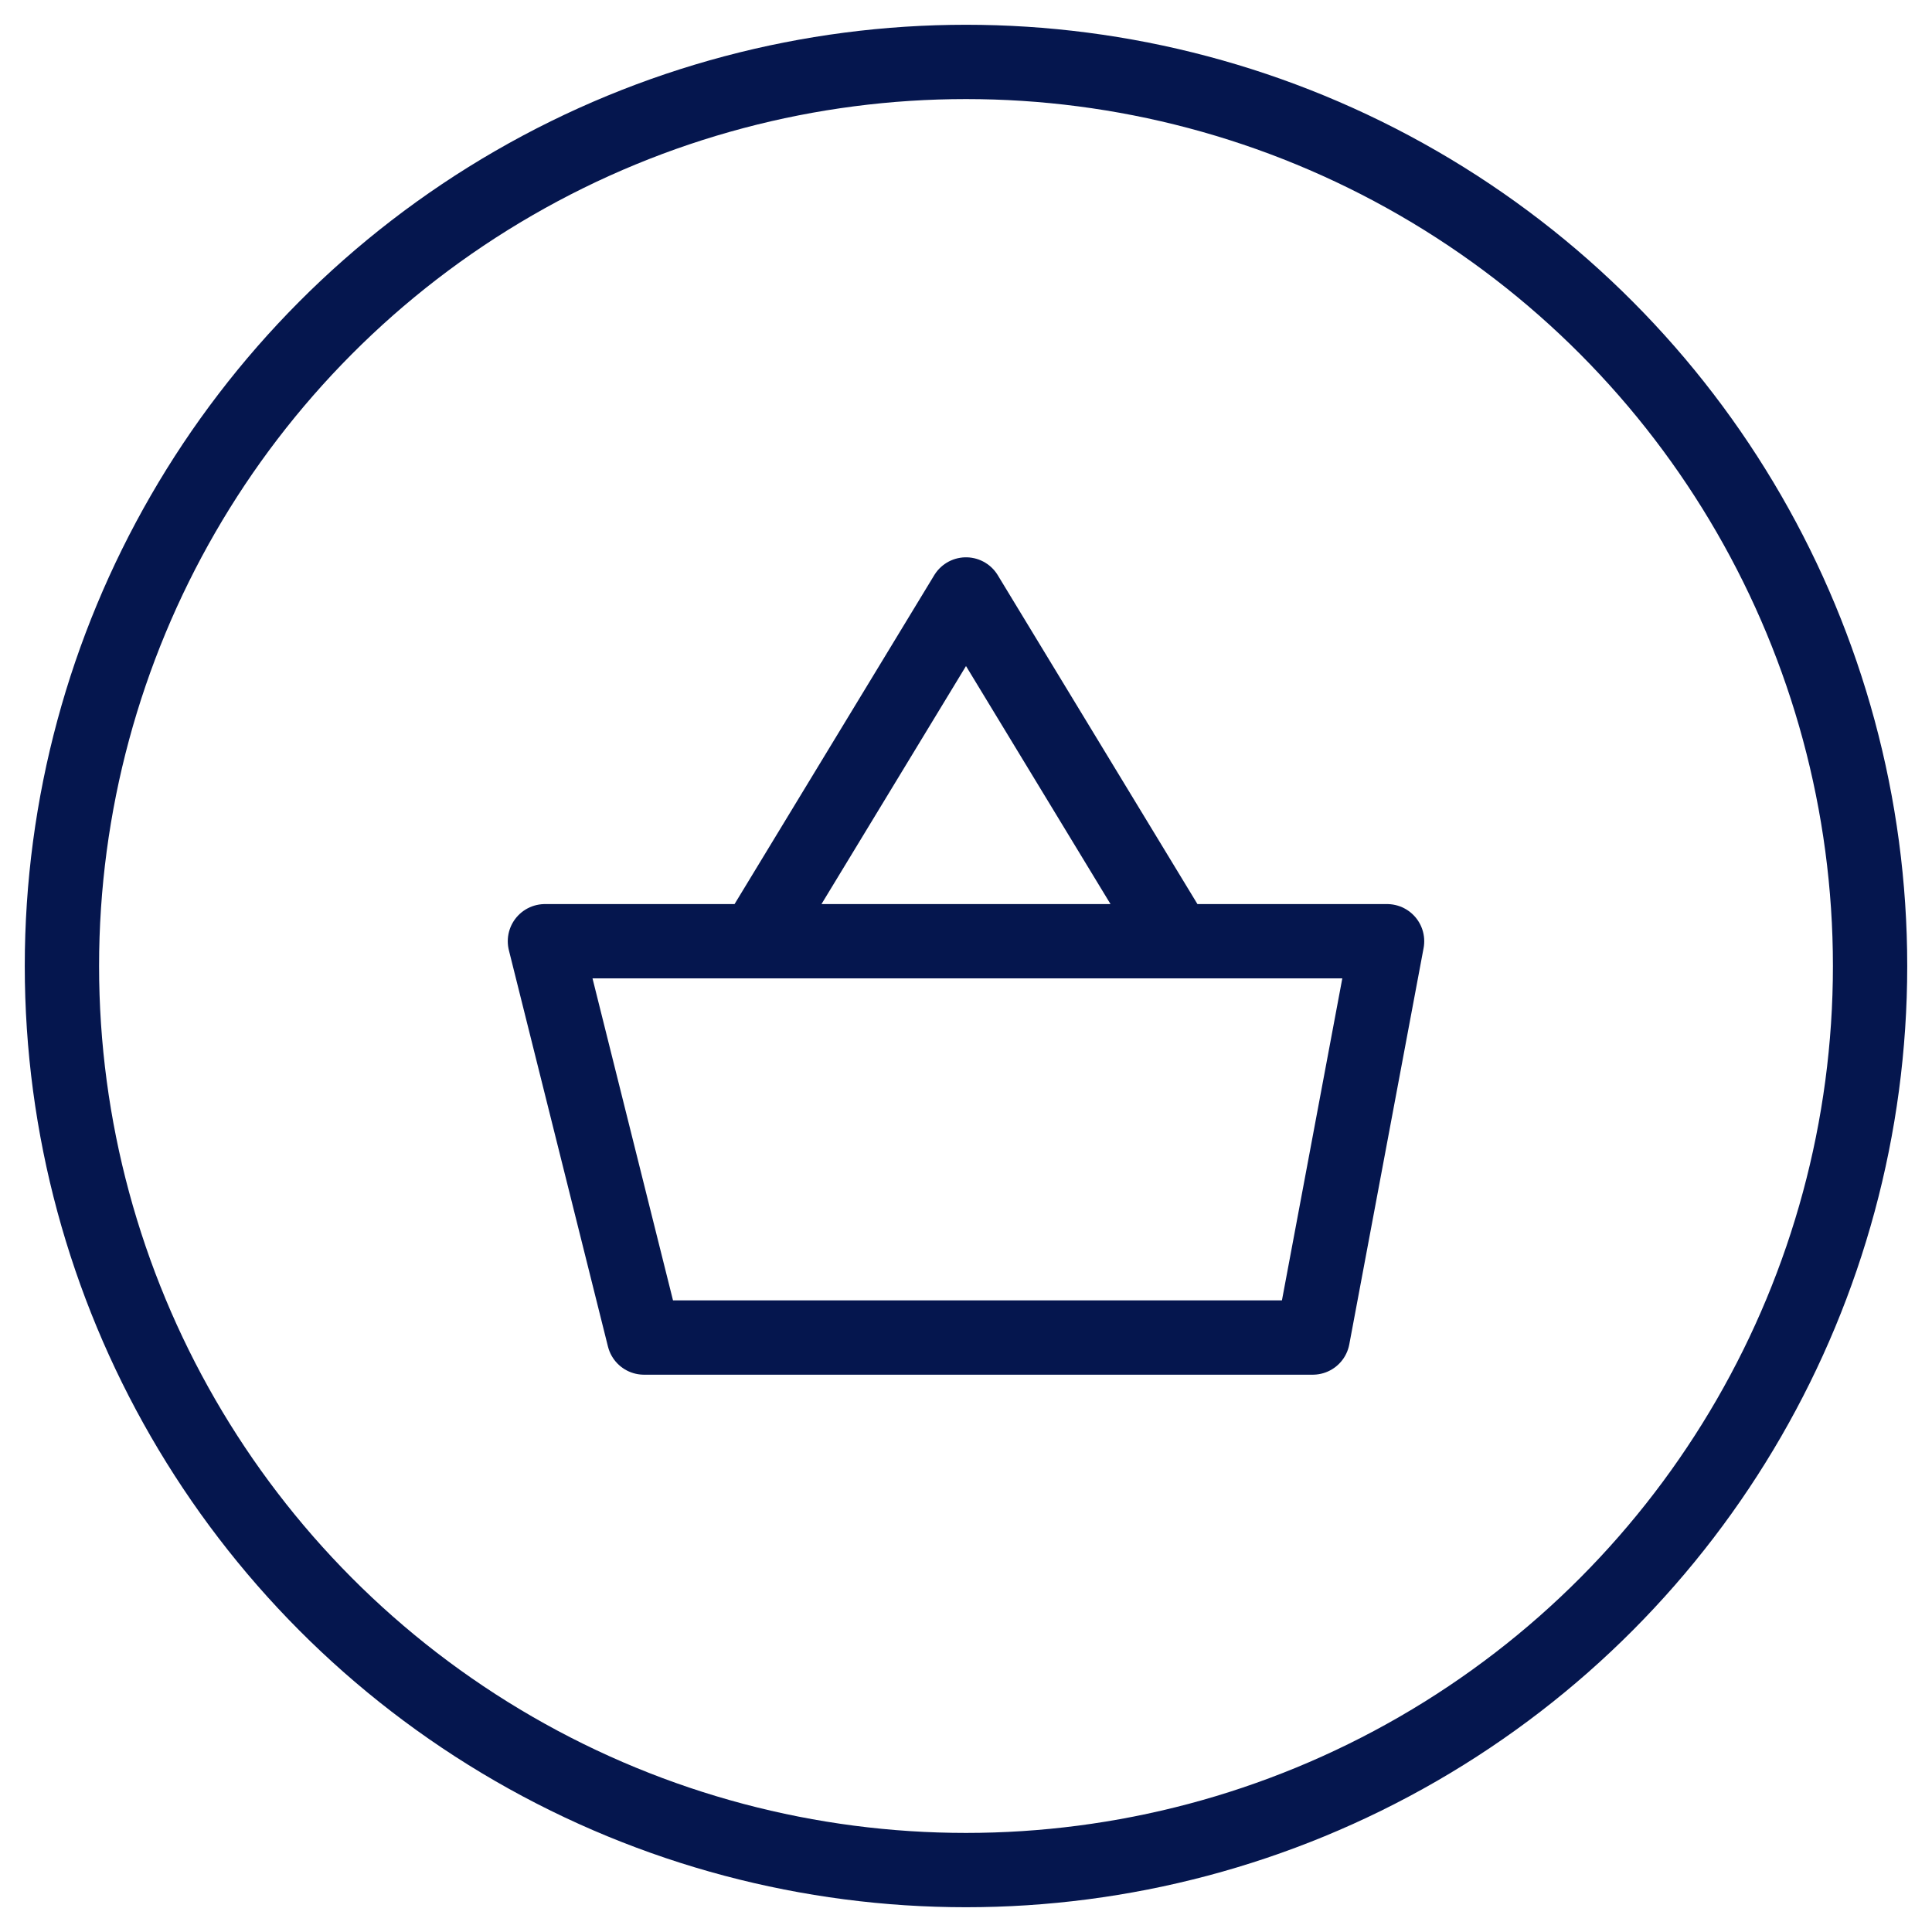 <svg xmlns="http://www.w3.org/2000/svg" width="39" height="39" viewBox="0 0 39 39" fill="none"><circle cx="19.5" cy="19.5" r="18.25" stroke="#05164E" stroke-width="1.5"></circle><path d="M23.75 19H19.5H15.25M23.75 19H28L26.5 27H13L11 19H15.25M23.75 19L19.5 12L15.25 19" stroke="#05164E" stroke-width="1.5" stroke-linecap="round" stroke-linejoin="round"></path></svg>